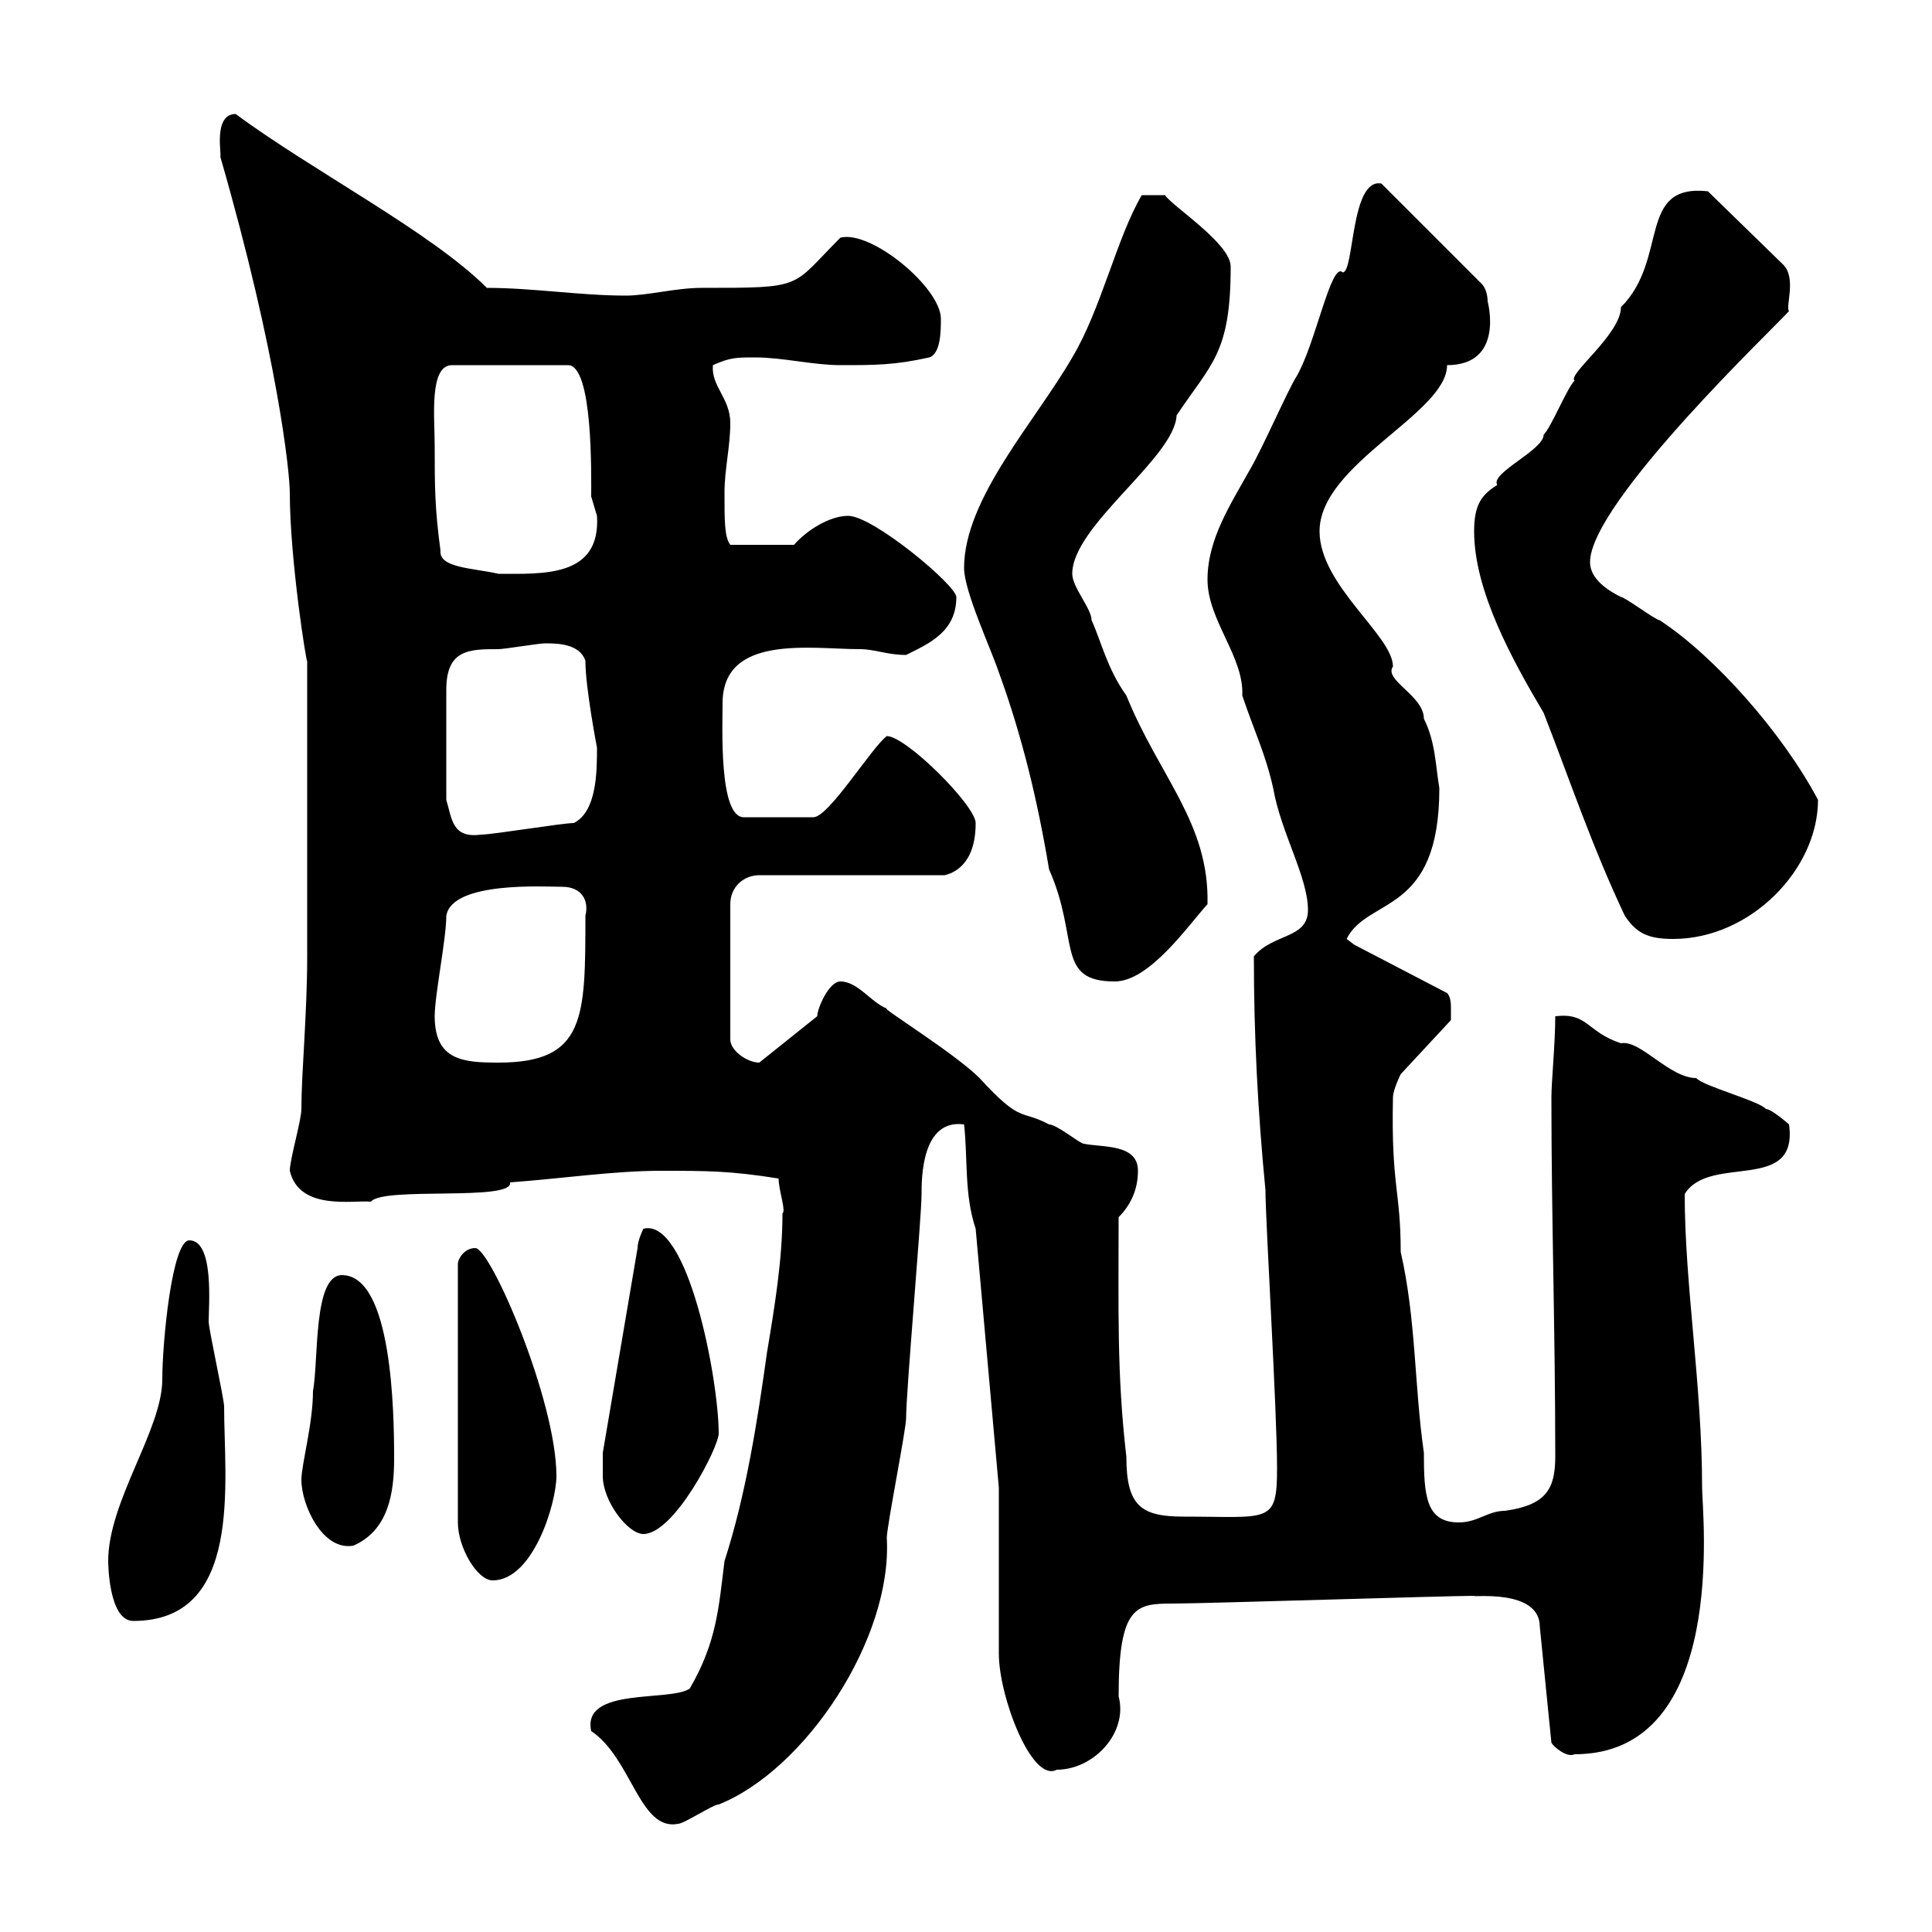 <svg xmlns="http://www.w3.org/2000/svg" xmlns:xlink="http://www.w3.org/1999/xlink" width="300" height="300"><path d="M91.80 268.80C98.10 273 99.30 284.40 105.30 283.20C106.20 283.20 110.70 280.20 111.60 280.20C125.10 274.80 138.60 254.40 137.70 238.80C137.70 237 140.70 222 140.70 220.20C140.70 216 143.10 189 143.10 185.40C143.10 183 143.10 173.70 149.70 174.60C150.30 180 149.70 185.40 151.50 190.80L155.10 231L155.10 256.80C155.10 263.40 160.20 276.90 164.10 274.80C169.80 274.80 175.20 269.10 173.70 263.40C173.70 249.30 176.40 249 182.10 249C186.90 249 224.70 247.80 228.90 247.80C228.30 248.10 239.10 246.60 239.10 252.60L240.90 270.60C241.20 271.20 243.30 273 244.50 272.40C268.50 272.40 264.30 234.90 264.30 231C264.30 215.10 261.60 199.50 261.60 185.40C265.50 179.10 279.30 185.40 277.80 174.60C277.80 174.60 275.10 172.20 274.20 172.20C273.30 171 264.30 168.60 263.40 167.40C259.20 167.40 254.70 161.40 251.70 162C246.30 160.20 246.60 157.20 241.50 157.80C241.50 162 240.90 168 240.90 170.40C240.90 189 241.50 206.70 241.50 226.20C241.50 231.30 240 233.70 233.70 234.60C231 234.60 229.50 236.40 226.50 236.40C221.40 236.40 221.10 232.20 221.10 225.60C219.60 215.10 219.90 204.90 217.50 194.40C217.50 184.80 216 184.20 216.30 170.40C216.30 169.20 217.50 166.80 217.50 166.80L225.30 158.40C225.30 158.40 225.30 157.80 225.30 156.60C225.30 156 225.30 154.80 224.70 154.20L210.30 146.70C210.30 146.70 209.10 145.80 209.10 145.80C212.40 139.20 223.50 142.20 223.50 122.40C222.90 118.80 222.90 115.20 221.10 111.60C221.10 108 214.80 105.60 216.30 103.50C216.30 98.70 204.90 90.90 204.90 82.50C204.90 72 224.70 64.20 224.70 56.70C233.70 56.70 231 46.80 231 46.80C231 45.90 230.70 44.70 230.10 44.10L214.50 28.50C209.70 27.60 210.30 42.30 208.50 42.30C206.70 40.50 204.30 53.40 201.30 58.50C200.10 60.30 195.90 69.90 194.10 72.90C191.10 78.30 187.50 83.70 187.50 90C187.50 96.30 193.20 102 192.90 108C194.70 113.40 196.50 117 197.70 122.40C198.90 129.30 203.10 136.20 203.10 141.30C203.10 145.80 197.70 144.90 194.70 148.50C194.70 160.80 195.30 172.50 196.50 184.80C196.50 189.60 198.30 219 198.30 228C198.30 236.70 197.10 235.50 183.90 235.50C177.30 235.50 174.90 234 174.90 226.20C173.40 213.30 173.70 203.10 173.70 189C175.50 187.20 176.70 184.80 176.70 181.80C176.70 177.60 171.30 178.20 168.30 177.60C167.70 177.60 164.10 174.60 162.90 174.60C158.40 172.20 158.70 174.60 152.10 167.40C148.20 163.50 136.50 156.30 137.70 156.60C135.30 155.70 133.20 152.40 130.50 152.40C128.70 152.40 126.90 156.60 126.90 157.80L117.90 165C116.10 165 113.40 163.20 113.40 161.40L113.40 140.40C113.40 137.70 115.50 135.90 117.90 135.90L146.70 135.90C147.90 135.60 151.50 134.40 151.50 127.80C151.50 125.10 140.70 114.30 137.70 114.30C135.30 116.10 128.70 126.90 126.30 126.90L115.50 126.90C111.60 126.90 112.20 112.80 112.20 109.20C112.20 98.40 126 100.80 133.50 100.80C135.90 100.80 137.70 101.70 140.70 101.70C144.30 99.90 148.50 98.10 148.50 92.70C148.50 90.90 135.60 80.10 131.70 80.10C128.70 80.10 125.10 82.50 123.30 84.60L113.40 84.60C112.50 83.40 112.50 81 112.50 76.50C112.50 72.90 113.40 69.30 113.40 65.70C113.40 61.80 110.40 60 110.70 56.70C113.40 55.50 114.30 55.50 117.30 55.50C121.50 55.50 126.30 56.70 130.50 56.70C135.90 56.70 138.90 56.70 144.30 55.50C146.10 54.90 146.10 51.30 146.10 49.50C146.10 44.70 135.30 35.70 130.50 36.90C122.70 44.70 125.10 44.70 108.90 44.70C105 44.70 100.50 45.90 97.20 45.90C90 45.90 82.80 44.70 75.60 44.70C66.90 36 48.30 26.40 36.60 17.70C33 17.70 34.50 24.30 34.20 24.30C43.20 55.50 45 73.50 45 76.50C45 87 47.70 103.80 47.70 102.60C47.70 119.70 47.70 139.50 47.70 148.50C47.70 157.50 46.80 166.50 46.80 172.20C46.80 174 45 180 45 181.80C46.50 188.10 54.90 186.30 57.60 186.60C59.40 184.20 79.80 186.60 79.20 183.60C87.30 183 95.40 181.80 102.60 181.80C109.80 181.80 113.40 181.80 120.90 183C120.90 184.80 122.10 188.10 121.50 188.40C121.50 195.60 120.30 202.80 119.10 210C117.60 220.80 115.80 232.20 112.50 242.40C111.60 249.60 111.30 255 107.10 262.20C104.10 264.30 90.30 261.90 91.80 268.80ZM16.80 242.40C16.80 242.40 16.80 251.70 20.70 251.70C37.80 251.70 34.80 230.10 34.80 218.40C34.80 217.20 32.40 206.40 32.40 205.20C32.40 202.80 33.30 192.60 29.40 192.60C26.70 192.60 25.20 208.50 25.20 214.20C25.20 222 16.80 233.10 16.80 242.40ZM73.80 193.80C72 193.80 71.10 195.60 71.10 196.20L71.10 236.40C71.10 240.30 74.10 245.40 76.50 245.40C82.80 245.40 86.40 233.40 86.40 229.20C86.40 217.50 76.20 193.80 73.80 193.80ZM46.80 229.80C46.80 233.70 50.10 240.90 54.90 240C60.30 237.60 61.20 231.90 61.20 226.50C61.20 219.30 60.90 198 53.10 198C48.60 198 49.50 211.20 48.60 216C48.60 221.10 46.80 227.40 46.80 229.80ZM93.60 229.20C93.60 233.10 97.50 238.20 99.90 238.20C104.70 238.20 111.60 224.70 111.60 222.60C111.60 214.20 106.80 189 99.90 190.80C99.90 190.80 99 192.60 99 193.80L93.60 225.60C93.60 225.60 93.60 228 93.60 229.20ZM67.50 157.80C67.50 154.50 69.30 145.80 69.30 142.20C70.20 136.80 84.60 137.70 87.30 137.70C90.30 137.70 91.50 139.80 90.90 142.20C90.90 158.10 90.90 165 77.40 165C72 165 67.50 164.70 67.50 157.80ZM149.70 88.20C149.70 91.80 153.90 100.80 155.10 104.40C158.70 114.30 161.10 124.20 162.90 135C167.70 145.80 163.80 152.40 173.10 152.40C178.50 152.40 184.50 143.70 187.50 140.40C187.80 127.80 180 120.60 174.90 108C171.90 103.80 171 99.60 169.50 96.30C169.50 94.50 166.50 91.20 166.50 89.10C166.50 81.60 182.40 71.10 182.70 64.50C188.10 56.40 191.10 54.90 191.10 41.40C191.10 37.80 182.10 32.10 180.90 30.30L177.30 30.30C173.40 36.90 171 48 166.50 55.50C160.80 65.40 149.70 77.40 149.70 88.20ZM228.90 82.50C228.90 91.80 234.90 102.60 239.70 110.70C243.90 121.50 247.20 131.40 252.30 142.20C254.10 144.90 255.90 145.80 259.80 145.80C271.80 145.80 282.30 135 282.30 124.20C276.90 114 266.40 102 257.70 96.30C257.10 96.30 252.30 92.70 251.70 92.70C249.90 91.80 246.90 90 246.90 87.30C246.90 78 276 50.40 277.80 48.30C277.20 47.70 279 43.20 276.90 41.10L265.20 29.70C254.10 28.50 259.20 40.20 251.70 47.70C251.70 51.90 243.30 58.20 244.50 59.10C243.30 60.30 240.90 66.30 239.70 67.50C239.70 69.90 231.30 73.50 232.50 75.30C230.10 76.80 228.90 78.30 228.90 82.50ZM69.30 124.20C69.30 119.40 69.30 110.70 69.30 107.10C69.30 100.80 72.90 100.80 77.40 100.80C78.30 100.80 83.70 99.90 84.60 99.90C86.40 99.90 90 99.90 90.90 102.60C90.90 106.80 92.70 116.10 92.70 116.10C92.70 119.70 92.70 126 89.10 127.80C87.30 127.80 76.50 129.60 74.70 129.60C70.20 130.20 70.20 127.20 69.30 124.20ZM67.50 69.30C67.50 64.80 66.60 56.70 70.20 56.70L88.20 56.70C92.10 56.70 91.80 73.80 91.80 77.10C91.80 77.10 92.70 80.10 92.70 80.10C93.30 89.70 84.30 89.10 77.40 89.10C73.50 88.20 68.10 88.20 68.40 85.50C67.50 78.90 67.50 75.30 67.50 69.30Z"/></svg>